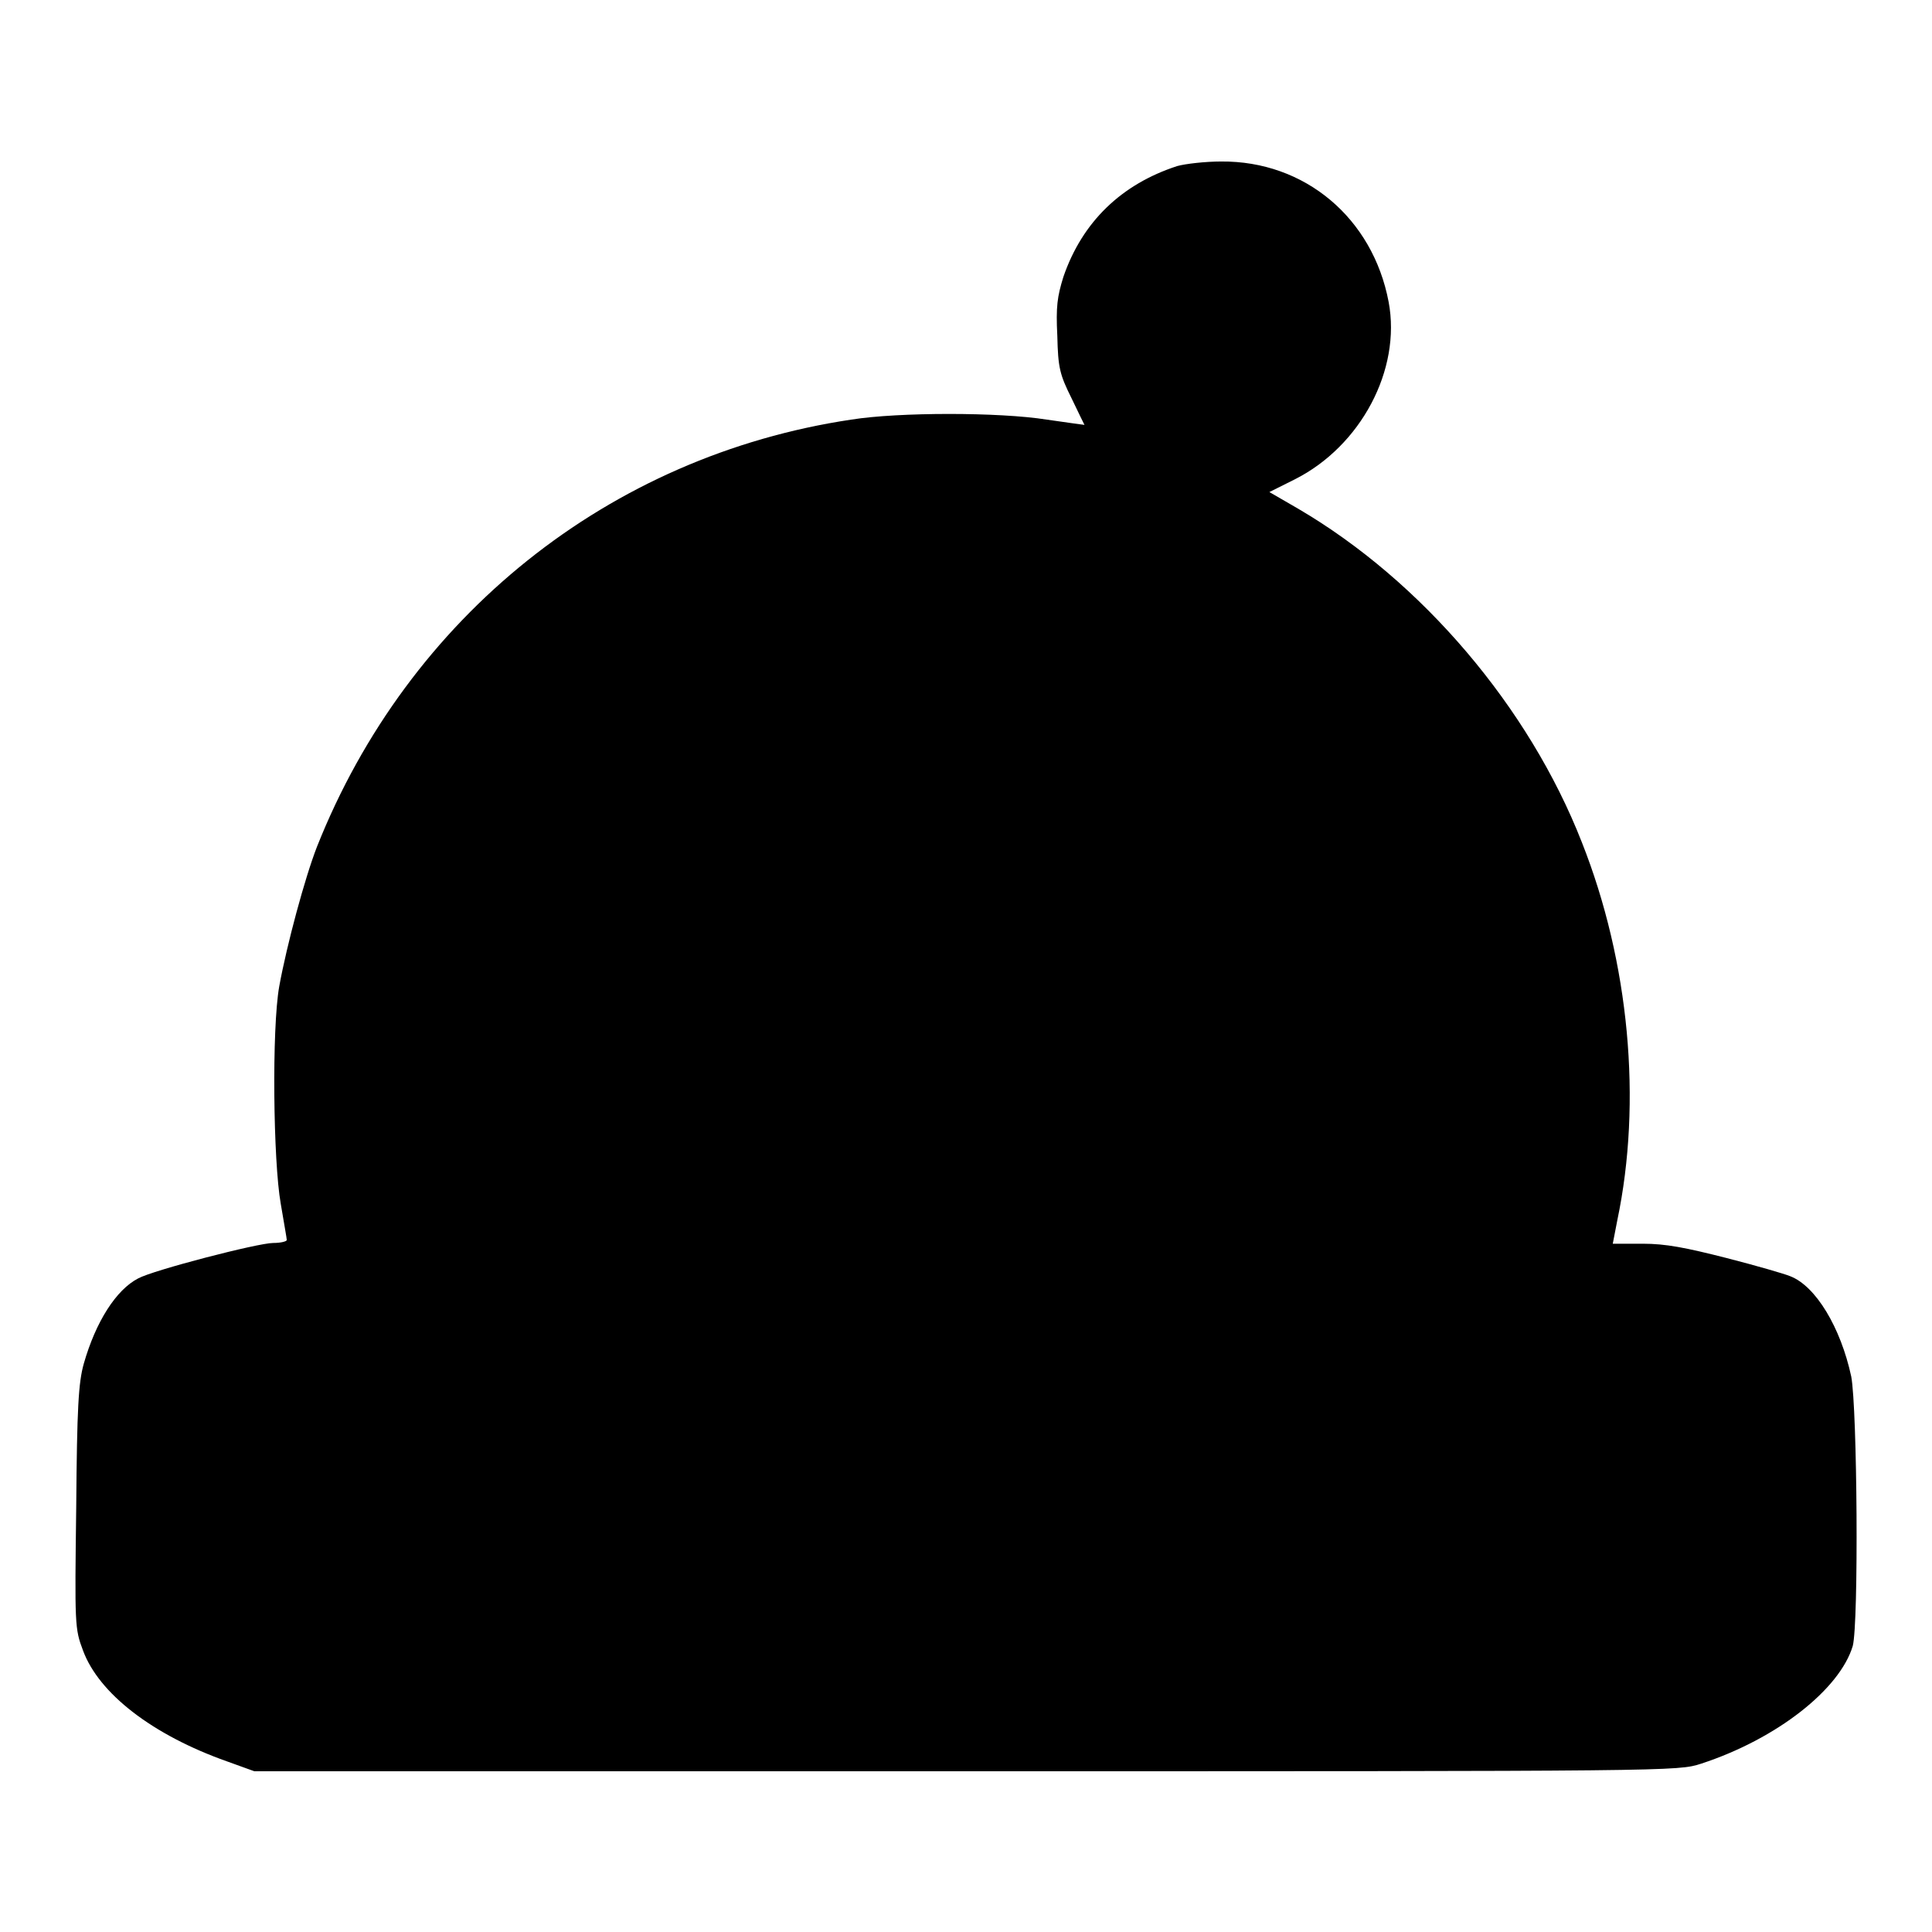 <?xml version="1.0" encoding="utf-8"?>
<!-- Svg Vector Icons : http://www.onlinewebfonts.com/icon -->
<!DOCTYPE svg PUBLIC "-//W3C//DTD SVG 1.1//EN" "http://www.w3.org/Graphics/SVG/1.1/DTD/svg11.dtd">
<svg version="1.1" xmlns="http://www.w3.org/2000/svg" xmlns:xlink="http://www.w3.org/1999/xlink" x="0px" y="0px" viewBox="0 0 256 256" enable-background="new 0 0 256 256" xml:space="preserve">
<g><g><g><path fill="#000000" d="M156,22c-7.4,2.4-12.6,7.4-15.1,14.7c-0.8,2.6-1,3.9-0.8,7.8c0.1,4.2,0.3,5.1,1.9,8.3c0.9,1.9,1.7,3.5,1.7,3.5c0,0-2.3-0.3-5-0.7c-6.3-1-19.6-1-25.9,0C80.7,60.4,54.1,81.7,42,112.2c-1.6,4.1-4,13-5,18.5c-1,5.6-0.8,23.2,0.2,28.8c0.4,2.4,0.8,4.6,0.8,4.8c0,0.2-0.8,0.4-1.8,0.4c-2,0-15.9,3.6-17.9,4.7c-2.9,1.5-5.6,5.7-7.2,11.3c-0.7,2.5-0.9,5.8-1,19c-0.2,15.6-0.2,16.1,0.9,19c2.1,5.7,9.2,11.2,19.1,14.7l3.6,1.3H128c94,0,94.3,0,97.4-1c10.1-3.3,18.4-9.9,20.1-15.6c0.8-3.1,0.6-31.4-0.2-35.7c-1.4-6.5-4.7-12-8.1-13.3c-0.7-0.3-4.5-1.4-8.4-2.4c-5.5-1.4-8.1-1.9-11.1-1.9h-4l0.6-3.1c3.3-15.7,1.6-34.2-4.7-50.1c-7-17.9-21.2-34.6-37.6-44.2l-3.8-2.2l3.4-1.7C180.3,59.1,185.7,49,184,40c-2.1-11.1-11.1-18.7-22.2-18.6C159.7,21.4,157.1,21.7,156,22z"/></g></g></g>
</svg>